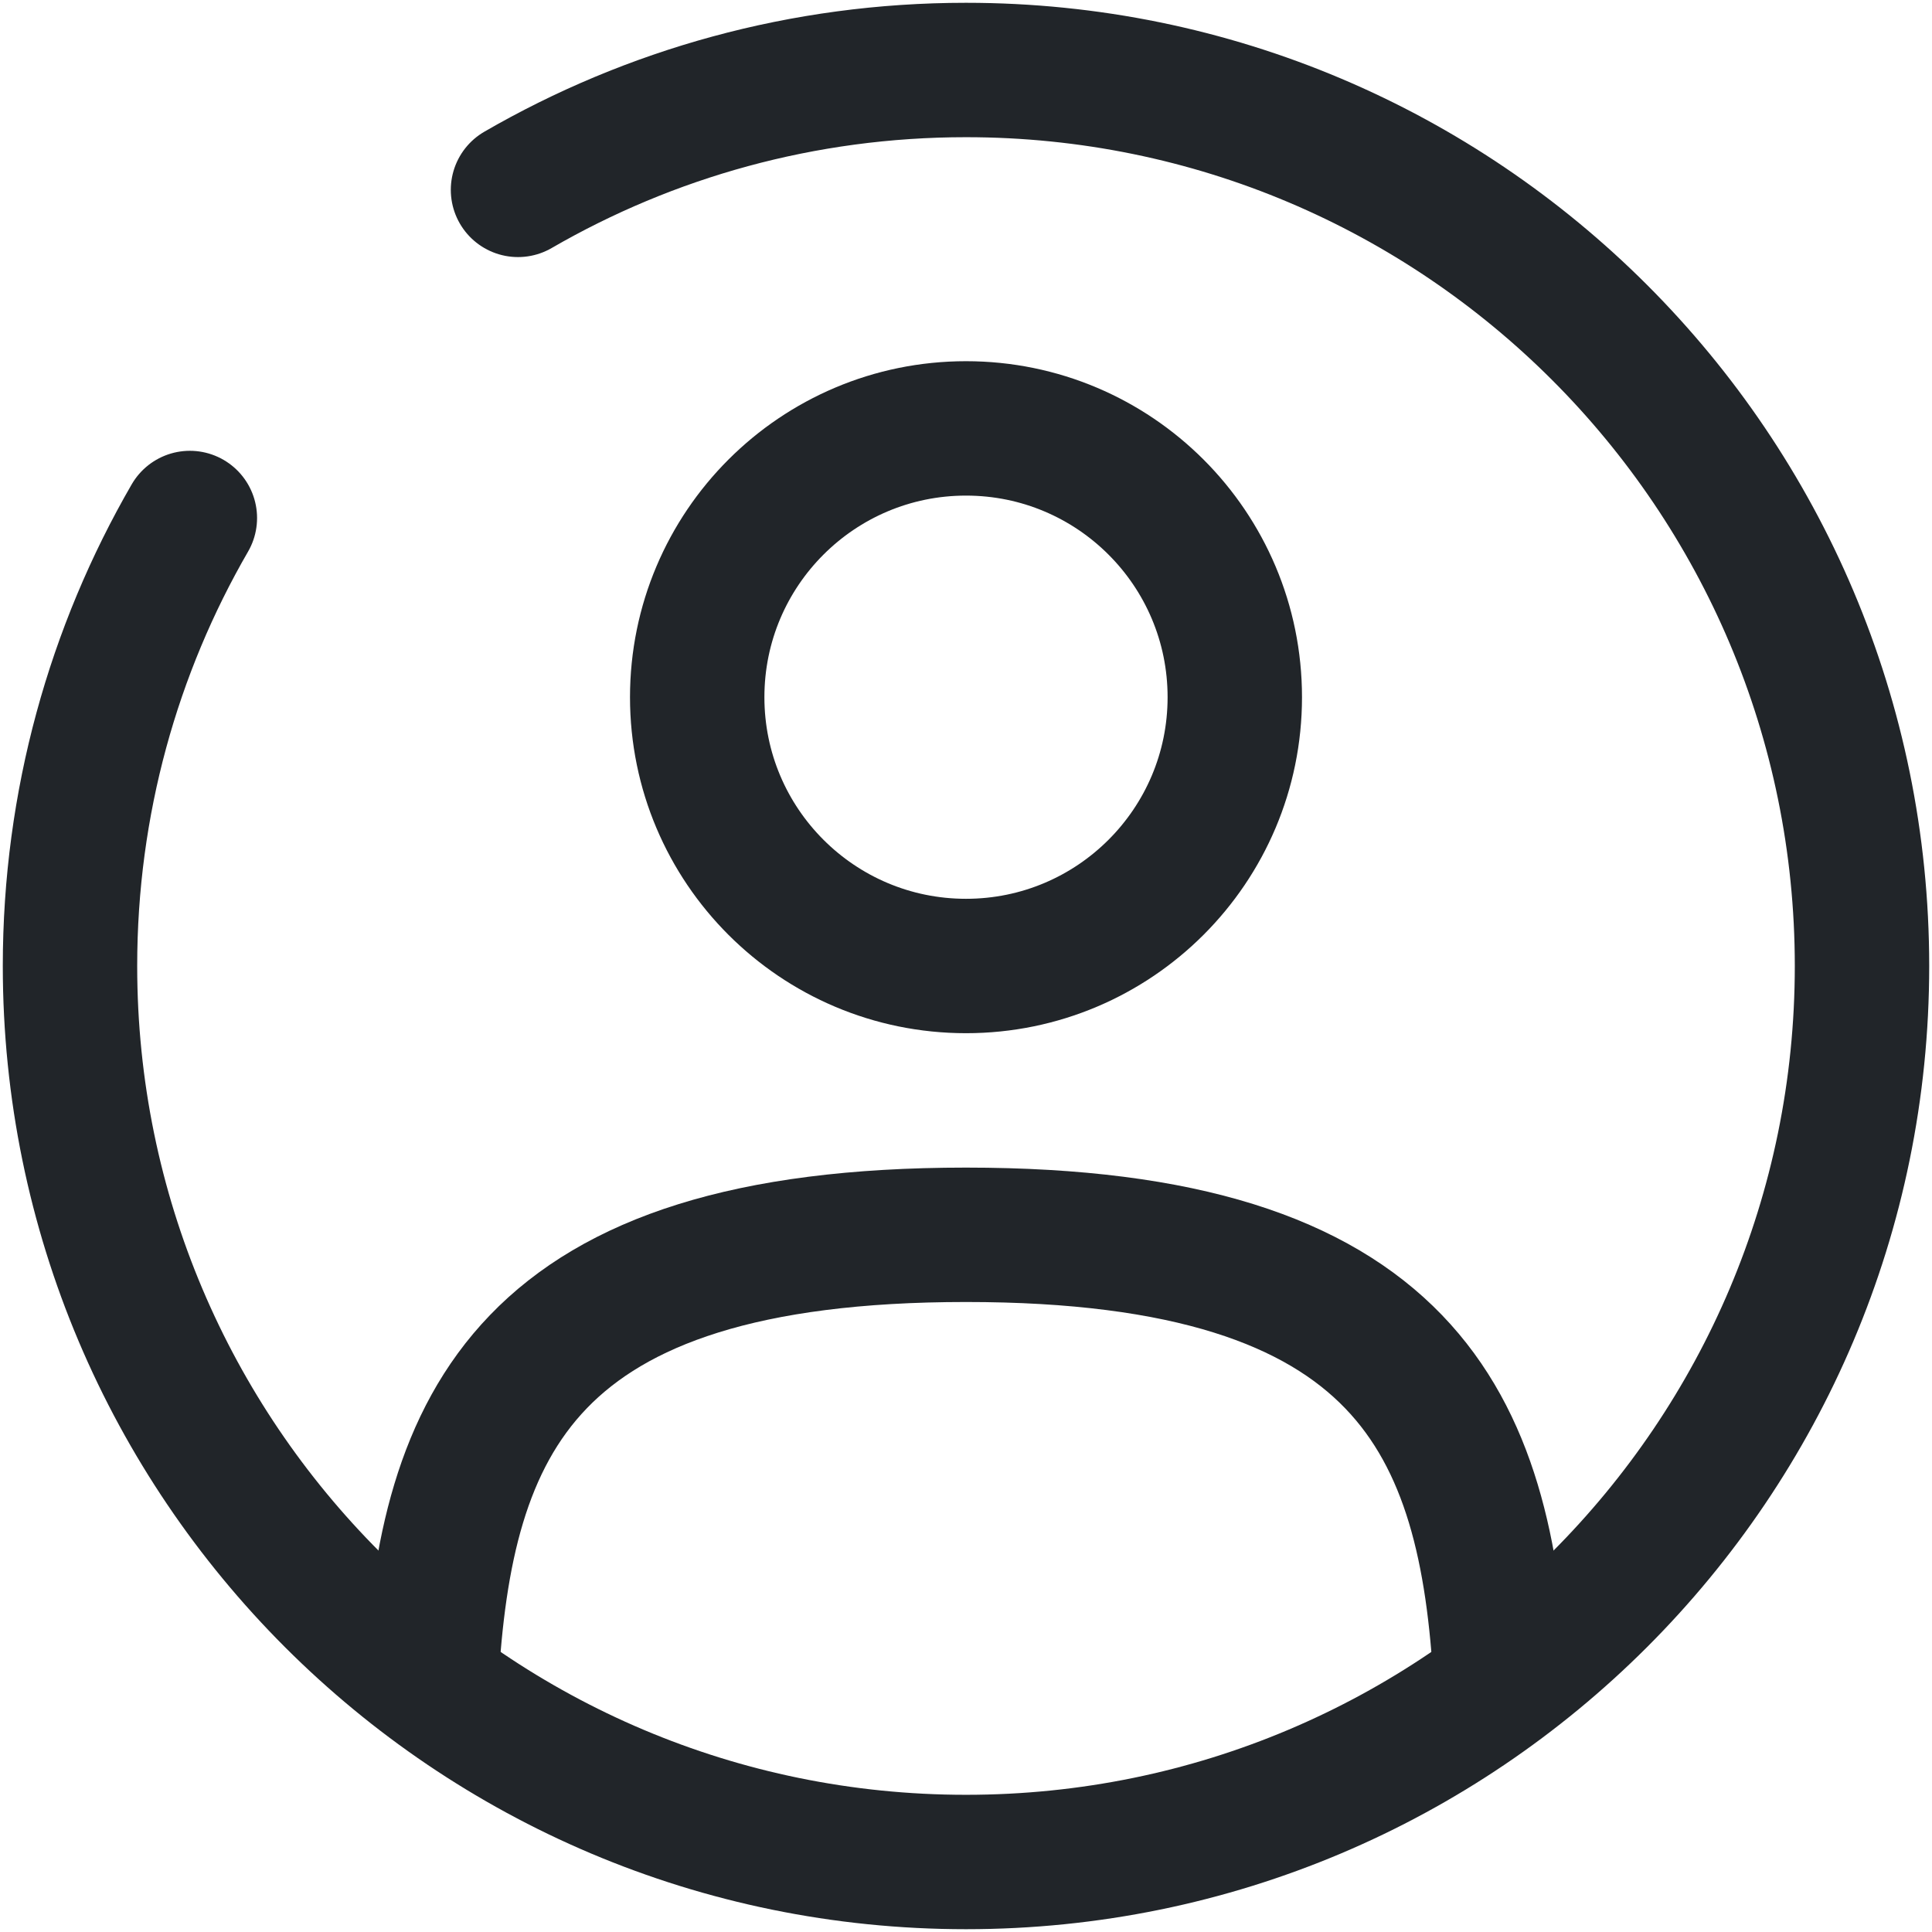 <svg width="230" height="230" viewBox="0 0 230 230" fill="none" xmlns="http://www.w3.org/2000/svg">
<g clip-path="url(#clip0_2948_2)">
<path d="M115 115C132.673 115 147 100.673 147 83C147 65.327 132.673 51 115 51C97.327 51 83 65.327 83 83C83 100.673 97.327 115 115 115Z" stroke="#212529" stroke-width="16"/>
<path d="M178.67 200.333C176.973 169.491 167.53 147 114.999 147C62.469 147 53.026 169.491 51.328 200.333" stroke="#212529" stroke-width="16" stroke-linecap="round"/>
<path d="M61.667 22.604C77.356 13.528 95.572 8.333 115 8.333C173.91 8.333 221.667 56.09 221.667 115C221.667 173.91 173.91 221.667 115 221.667C56.09 221.667 8.333 173.91 8.333 115C8.333 95.572 13.528 77.356 22.603 61.667" stroke="#212529" stroke-width="16" stroke-linecap="round"/>
</g>
<defs>
<clipPath id="clip0_2948_2">
<rect width="230" height="230" fill="white"/>
</clipPath>
</defs>
</svg>

